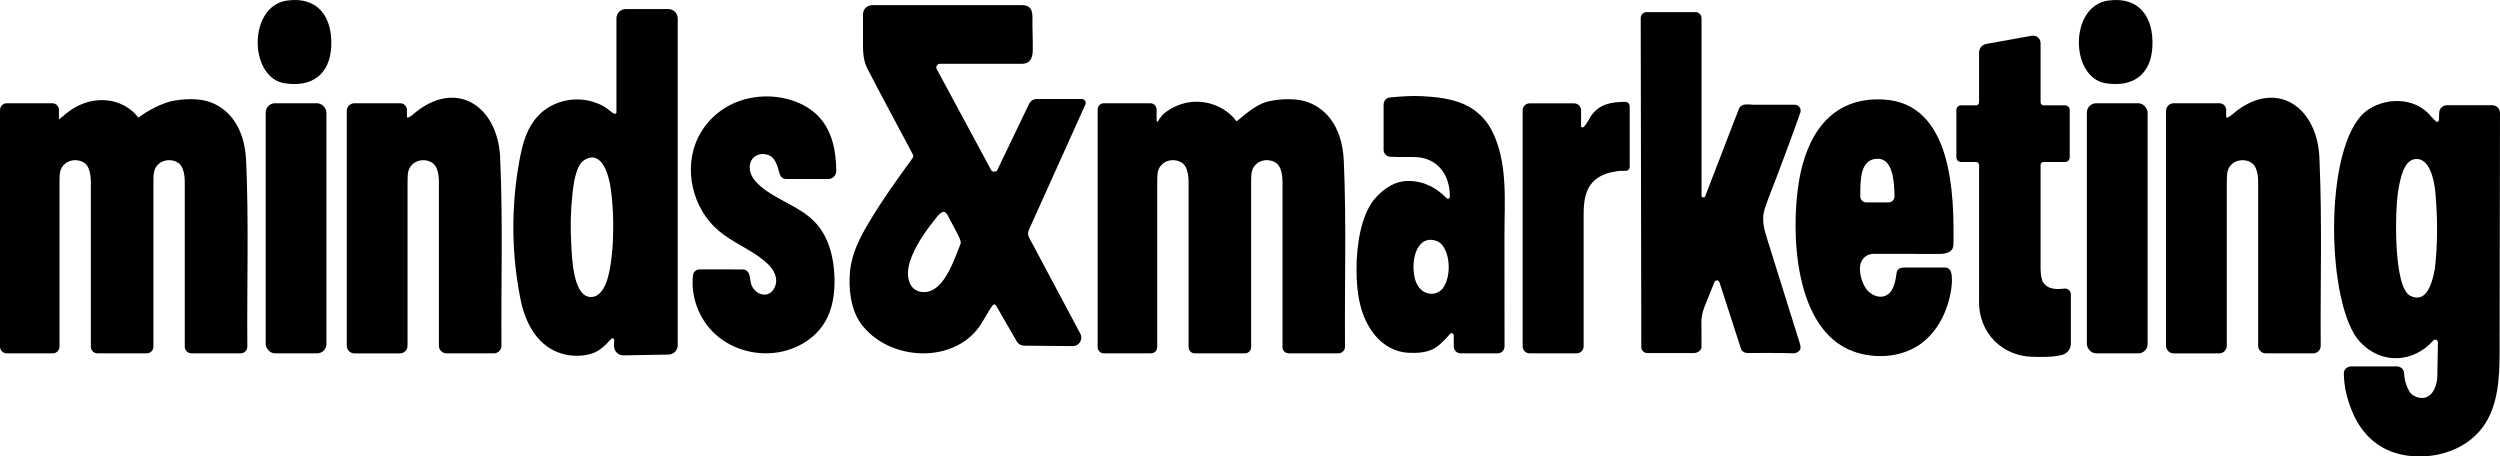 <?xml version="1.0" encoding="UTF-8"?>
<svg id="Layer_1" data-name="Layer 1" xmlns="http://www.w3.org/2000/svg" viewBox="0 0 1014 185.13">
  <path d="M438.84,40.16h-18.34c-1.31,0-2.52.75-3.09,1.93l-12.97,27.01c-.32.66-2.01.68-2.35.03l-22.15-41.1c-.52-.97.18-2.15,1.29-2.15,0,0,33.27,0,33.34,0,3.19,0,4.24-2.34,4.31-5.18.09-3.6-.12-7.24-.13-10.85,0-3.55.67-7.76-4.19-7.76h-60.84c-2.03,0-3.69,1.66-3.69,3.69v12.6c0,3.25.27,6.45,1.74,9.35,4.76,9.39,16.4,30.84,18.51,35,.22.43.18.95-.11,1.35-6.1,8.41-12.18,16.82-17.51,25.76-3.84,6.45-7.15,12.64-7.89,20.28-.65,6.73.21,15.06,4.15,20.73,11.09,15.95,39.36,17.41,49.59-.38,2.14-3.73,3.4-5.66,4.1-6.64.34-.48,1.07-.45,1.37.06l8.42,14.59c.61,1.06,1.73,1.71,2.95,1.72l19.75.18c2.61.02,4.3-2.76,3.07-5.06l-20.78-39c-.5-.94-.54-2.06-.1-3.03l22.95-50.93c.46-1.03-.29-2.19-1.42-2.19ZM389.62,98.85c-1.79,4.57-3.55,9.52-6.23,13.65-1.76,2.71-4.33,5.52-7.69,5.92-3.27.39-5.98-1.1-6.97-4.34-.8-2.62-.49-5.47.36-8.07,1.93-5.85,5.65-11.37,9.45-16.16.81-1.02,2.07-2.83,3.18-3.54,1.63-1.04,2.19.17,3.08,1.81,1.02,1.87,2.02,3.75,2.99,5.65.5.97,2.25,4.02,1.83,5.09Z"/>
  <path d="M988.8,138.87c.02-1-1.22-1.49-1.88-.74-7.95,8.96-20.94,9.94-29.74.5-13.69-14.68-14.97-79.31,2.24-93.33,6.72-5.48,19.77-6.82,26.88,2.24l1.65,1.66c.47.47,1.27.15,1.29-.51l.1-2.98c.05-1.69,1.44-3.03,3.13-3.03h18.4c1.73,0,3.14,1.41,3.13,3.14-.06,30.15-.12,60.29-.16,90.44,0,2.1,0,4.21,0,6.31-.01,10.72-.54,22.27-6.96,30.85-7.44,9.96-21.48,13.57-33.3,10.85-2.74-.63-5.24-1.63-7.51-2.95-9.18-5.33-12.29-14.78-13.45-18.27-.83-2.5-1.86-6.45-1.96-11.51-.04-1.75,1.38-2.94,3.13-2.94h18.17c1.66,0,3.04,1.04,3.13,2.7s.39,3.6,1.19,5.5c.79,1.91,1.38,2.72,1.98,3.16.85.63,1.79,1.11,2.83,1.33,4.99,1.04,7.18-4.02,7.47-8.21.09-4.73.17-9.46.26-14.19ZM979.32,64.56c-4.25.71-5.72,7.4-6.64,13.02-1.34,8.24-1.88,39,4.91,42.38,6.38,3.18,8.77-4.46,9.96-10.7,1.24-9.96,1.14-21.2.25-31.11-.52-5.83-2.63-14.56-8.47-13.59Z"/>
  <path d="M561.21,42.31c0-1.44,1.09-2.64,2.52-2.78,4.3-.41,8.62-.74,12.94-.53,5.79.28,12.11.97,17.44,3.41,4.64,2.12,8.54,5.83,10.89,10.36,6.71,12.88,5.2,28.69,5.21,42.72l.03,45.03c0,1.55-1.25,2.8-2.8,2.8-5,0-9.99,0-14.99,0-1.55,0-2.8-1.25-2.8-2.8v-4.51c0-.81-1-1.17-1.53-.56-1.91,2.26-4.65,5.07-6.87,6.13-3.14,1.5-6.47,1.69-10.13,1.5-4.7-.25-9.84-2.45-14.01-7.84-5.1-6.65-6.91-15.31-6.91-25.97s2.05-21.87,7-28.16c4.31-5.27,9.24-7.72,13.91-7.72,6.83,0,11.88,3.13,15.6,6.98.49.5,1.34.16,1.34-.54,0-.03,0-.07,0-.1.08-9.03-5.19-16.04-14.67-16.04-6.92,0-7.5,0-9.54-.11-1.49-.08-2.65-1.31-2.65-2.8,0-4.59,0-13.95,0-18.46ZM573.93,113.25c.23.79.52,1.55.92,2.26,2.6,4.71,8.72,4.99,11.18.13,1.89-3.74,2.04-9.09.65-13.05-.02-.07-.05-.14-.07-.21-.72-1.94-1.98-3.94-3.89-4.63-6.79-2.45-9.54,4.86-9.4,10.87.04,1.56.2,3.14.62,4.62Z"/>
  <path d="M690.14,7.32v72.14c0,.67,1.17.86,1.44.24,2.22-5.74,4.43-11.47,6.65-17.21,1.42-3.66,2.81-7.34,4.22-11,.72-1.86,1.44-3.72,2.18-5.58.41-1.04.71-2.41,1.72-3.06,1.31-.84,3.69-.36,5.16-.36,5.48,0,10.95,0,16.43,0,1.66,0,2.82,1.64,2.27,3.21-3.09,8.8-6.38,17.54-9.67,26.27-1.59,4.21-3.37,8.41-4.75,12.69s-.34,8.04.94,12.15c1.49,4.76,2.98,9.51,4.46,14.27,2.93,9.37,5.86,18.74,8.79,28.11.35,1.12.7,2.37-.5,3.37-.64.53-1.47.77-2.3.74-6.14-.23-12.32-.12-18.48-.12-1,0-2.14-.62-2.5-1.55l-8.77-27.09c-.41-1.12-1.76-1.09-2.13.04l-4,9.97c-.78,1.95-1.2,4.04-1.23,6.14-.02,1.41.03,2.8.05,3.7v6.34c.03,1.35-1.61,2.46-2.96,2.46h-19.04c-1.33,0-2.4-1.07-2.41-2.4-.06-33.63-.12-67.25-.18-100.88,0-10.86-.06-21.73-.06-32.59,0-1.33,1.08-2.41,2.41-2.41h19.83c1.33,0,2.41,1.08,2.41,2.41Z"/>
  <path d="M200.29,143.32h-19.17c-1.71,0-3.1-1.38-3.1-3.09,0-13.52,0-66.73,0-66.73,0-2.08-.46-5.37-2.01-6.9-2.14-2.13-6.29-2.17-8.49-.14-.9.83-1.34,1.36-1.74,2.49-.61,1.73-.37,3.64-.48,5.46v65.82c0,1.71-1.39,3.1-3.1,3.1h-18.45c-1.71,0-3.1-1.39-3.1-3.1V44.98c0-1.71,1.39-3.1,3.1-3.1h18.6c1.49,0,2.7,1.21,2.7,2.7v2.8c0,.23.23.39.45.31h0c.66-.26,1.27-.62,1.8-1.09,17.52-15.39,35.36-3.59,35.61,18.77,1.09,24.89.29,49.89.48,74.83.01,1.72-1.37,3.13-3.1,3.13Z"/>
  <path d="M250.03,7.46v38.08c0,.47-.5.78-.92.57h0c-.48-.24-.92-.53-1.33-.88-2.13-1.78-3.66-2.63-5.87-3.47-8.89-3.4-19.46-.63-25.14,6.97-3.7,4.95-5.05,10.7-6.14,16.63-1.26,6.88-2.02,13.84-2.3,20.83-.47,11.78.46,23.61,2.78,35.17,1.81,9.06,6.32,18.33,15.6,21.69,3.42,1.24,7.17,1.55,10.76.97,3.84-.62,6.01-2.04,8.67-4.7.63-.63,1.26-1.33,1.82-1.92.42-.44,1.17-.14,1.15.47l-.06,2.39c-.05,2.15,1.69,3.91,3.84,3.87l18.28-.31c2.06-.03,3.71-1.72,3.71-3.78V7.46c0-2.09-1.69-3.78-3.78-3.78h-17.3c-2.09,0-3.78,1.69-3.78,3.78ZM246.38,113.19c-1.04,3.46-2.99,6.81-5.97,7.22-7.97,1.09-8.38-15.83-8.68-20.65-.45-7.32-.31-13.97.48-21.37.39-3.67.96-7.37,2.49-10.74.55-1.23,1.46-2.27,2.63-2.93,6.95-3.94,9.65,6.81,10.29,11.15,1.07,7.26,1.28,14.52.98,21.86-.13,3.27-.73,10.5-2.22,15.47Z"/>
  <path d="M788.55,102.86c-.62.1-1.26.13-1.86.13-8.95-.03-17.91-.02-26.86-.02-2.24,0-4.29,1.43-5.04,3.54-1.18,3.3.42,8.95,2.8,11.46,2.33,2.47,6.31,3.48,8.91.76,1.91-2,2.4-5.54,2.79-8.17.26-1.74,1.87-2.06,3.37-2.06,5.2,0,10.4,0,15.6,0,.62,0,1.27,0,1.82.28,1.08.54,1.44,1.9,1.55,3.1.21,2.29-.03,4.6-.46,6.86-1.59,8.52-5.98,16.86-13.3,21.51-7.56,4.81-17.68,5.32-26.02,2.34-24.46-8.73-25.57-49.16-22.16-69.24,3.07-18.11,12.57-34.14,34.21-32.99,28.1,1.5,28.75,38.77,28.41,58.91-.04,2.35-1.81,3.27-3.76,3.57ZM766.01,82.1c1.35,0,2.44-1.11,2.41-2.45-.12-6.25-.71-15.3-6.85-15.26-7.38.05-6.98,9.1-7.04,15.28-.01,1.34,1.07,2.43,2.41,2.43h9.07Z"/>
  <path d="M301.36,109.29c1.48,0,2.41,1.22,2.71,2.67s.32,2.96,1.01,4.27c1.1,2.1,3.47,3.67,5.79,3.2,2.83-.57,4.4-3.95,3.86-6.79-.54-2.84-2.62-5.13-4.85-6.96-5.67-4.66-12.78-7.34-18.39-12.08-10.63-8.97-14.52-25.31-8.3-37.9,2.47-5.01,6.43-9.29,11.23-12.16,7.13-4.26,15.95-5.43,24.04-3.59,5.16,1.17,10.14,3.59,13.74,7.47,5.36,5.79,7,14.01,6.98,22,0,1.76-1.45,3.19-3.21,3.19-5.74,0-11.48-.01-17.23-.02-1.43,0-2.35-1.16-2.67-2.56-.49-2.12-1.24-4.36-2.43-5.76-1.93-2.29-5.99-2.43-8.08-.28-1.57,1.61-1.81,4.2-1.06,6.32.75,2.12,2.33,3.85,4.05,5.3,6.76,5.72,16.01,8.14,22.08,14.58,5.51,5.84,7.58,14.19,7.84,22.21.2,6.3-.65,12.82-3.87,18.23-3.73,6.26-10.41,10.47-17.53,12-9.44,2.03-19.83-.57-26.96-7.08-6.54-5.98-10.04-15.17-9.02-23.94.16-1.34,1.31-2.34,2.66-2.34l17.62.02Z"/>
  <path d="M827.66,17.47v24.04c0,.68.55,1.22,1.22,1.22h8.73c1.04,0,1.87.84,1.87,1.87v19.23c0,1.04-.84,1.87-1.87,1.87h-8.73c-.68,0-1.22.55-1.22,1.22v42.27c0,1.29.15,2.58.47,3.83.36,1.4.65,1.67.87,1.94,1.89,2.37,4.98,2.49,8.19,2.1h0c1.44-.23,2.75.88,2.75,2.34v20.03c0,2.06-1.37,3.86-3.35,4.45-3.71,1.09-8.63.92-12.3.84-11.72-.24-22.1-9.33-21.58-23.37v-54.43c0-.68-.55-1.22-1.22-1.22h-6.11c-1.04,0-1.87-.84-1.87-1.87v-19.23c0-1.04.84-1.87,1.87-1.87h6.11c.68,0,1.22-.55,1.22-1.22v-20.17c0-1.74,1.24-3.22,2.95-3.53l18.44-3.31c1.85-.33,3.55,1.09,3.55,2.97Z"/>
  <path d="M661.01,43.17v24.56c0,.9-.75,1.61-1.65,1.56-1.17-.06-2.57-.02-4.12.27-1.4.26-8.21,1.04-11.16,7.15-1.88,3.9-1.76,8.47-1.76,12.69v51.08c0,1.57-1.27,2.84-2.84,2.84h-19.05c-1.57,0-2.84-1.27-2.84-2.84V44.75c0-1.57,1.27-2.84,2.84-2.84h18.01c1.57,0,2.84,1.27,2.84,2.84v6.37c0,.5.56.77.94.45.59-.51,1.1-1.11,1.49-1.79l1.58-2.71c3.2-4.67,7.83-5.77,13.93-5.76.99,0,1.8.84,1.8,1.86Z"/>
  <g>
    <rect x="107.76" y="41.88" width="24.64" height="101.44" rx="3.77" ry="3.77"/>
    <path d="M116.46.22c12.55-1.73,18.43,6.76,17.89,18.56-.52,11.41-7.81,16.73-18.92,14.99-14.52-2.27-14.91-31.35,1.03-33.55Z"/>
  </g>
  <path d="M938.18,143.32h-19.17c-1.71,0-3.1-1.38-3.1-3.09,0-13.52,0-66.73,0-66.73,0-2.08-.46-5.37-2.01-6.9-2.14-2.13-6.29-2.17-8.49-.14-.9.83-1.34,1.36-1.74,2.49-.61,1.73-.37,3.64-.48,5.46v65.82c0,1.71-1.39,3.1-3.1,3.1h-18.45c-1.71,0-3.1-1.39-3.1-3.1V44.98c0-1.71,1.39-3.1,3.1-3.1h18.6c1.49,0,2.7,1.21,2.7,2.7v2.8c0,.23.23.39.45.31h0c.66-.26,1.27-.62,1.8-1.09,17.52-15.39,35.36-3.59,35.61,18.77,1.09,24.89.29,49.89.48,74.83.01,1.72-1.37,3.13-3.1,3.13Z"/>
  <g>
    <rect x="846.43" y="41.88" width="24.64" height="101.44" rx="3.77" ry="3.77"/>
    <path d="M855.13.22c12.55-1.73,18.43,6.76,17.89,18.56-.52,11.41-7.81,16.73-18.92,14.99-14.52-2.27-14.91-31.35,1.03-33.55Z"/>
  </g>
  <path d="M97.6,143.32h-19.94c-1.5,0-2.72-1.22-2.72-2.72v-67.11c0-2.08-.46-5.37-2.01-6.9-2.14-2.13-6.29-2.18-8.49-.14-.9.83-1.34,1.36-1.74,2.49-.12.36-.21.72-.28,1.1-.24,1.42-.11,2.92-.2,4.37v66.19c0,1.5-1.22,2.72-2.72,2.72h-19.93c-1.5,0-2.72-1.22-2.72-2.72v-67.11c0-2.08-.46-5.37-2.01-6.9-2.14-2.13-6.29-2.18-8.49-.14-.9.83-1.34,1.36-1.74,2.49-.61,1.73-.37,3.64-.48,5.47v66.19c0,1.5-1.22,2.72-2.72,2.72H2.72c-1.5,0-2.72-1.22-2.72-2.72V44.6c0-1.5,1.22-2.72,2.72-2.72h18.47c1.5,0,2.72,1.22,2.72,2.72v3.76l1.48-1.07c11.08-10.24,24.8-7.63,30.72.42,2.46-1.84,7.1-4.79,12.34-6.39,2.03-.62,10.09-2.08,16.22-.09,7.08,2.29,14.52,9.16,15.17,24.14,1.09,25.01.28,50.15.48,75.21.01,1.51-1.21,2.74-2.72,2.74Z"/>
  <path d="M542.84,143.32h-20.14c-1.39,0-2.52-1.13-2.52-2.52v-67.31c0-2.08-.46-5.37-2.01-6.9-2.14-2.13-6.29-2.18-8.49-.14-.9.83-1.34,1.36-1.74,2.49-.12.36-.21.72-.28,1.1-.24,1.42-.11,2.92-.2,4.37v66.39c0,1.39-1.13,2.52-2.52,2.52h-20.33c-1.39,0-2.52-1.13-2.52-2.52v-67.31c0-2.08-.46-5.37-2.01-6.9-2.14-2.13-6.29-2.18-8.49-.14-.9.83-1.34,1.36-1.74,2.49-.61,1.73-.37,3.64-.48,5.47v66.39c0,1.39-1.13,2.52-2.52,2.52h-19.12c-1.39,0-2.52-1.13-2.52-2.52V44.4c0-1.39,1.13-2.52,2.52-2.52h18.87c1.39,0,2.52,1.13,2.52,2.52v4.63c0,.32.43.43.58.15.85-1.6,2.06-2.99,3.55-4.02,10.57-7.36,22.86-3.37,28.32,4.05,2.46-1.84,6.85-6.28,12.09-7.88,2.03-.62,10.09-2.08,16.22-.09,7.08,2.29,14.52,9.16,15.17,24.14,1.09,25.01.28,50.15.48,75.21.01,1.51-1.21,2.74-2.72,2.74Z"/>
</svg>